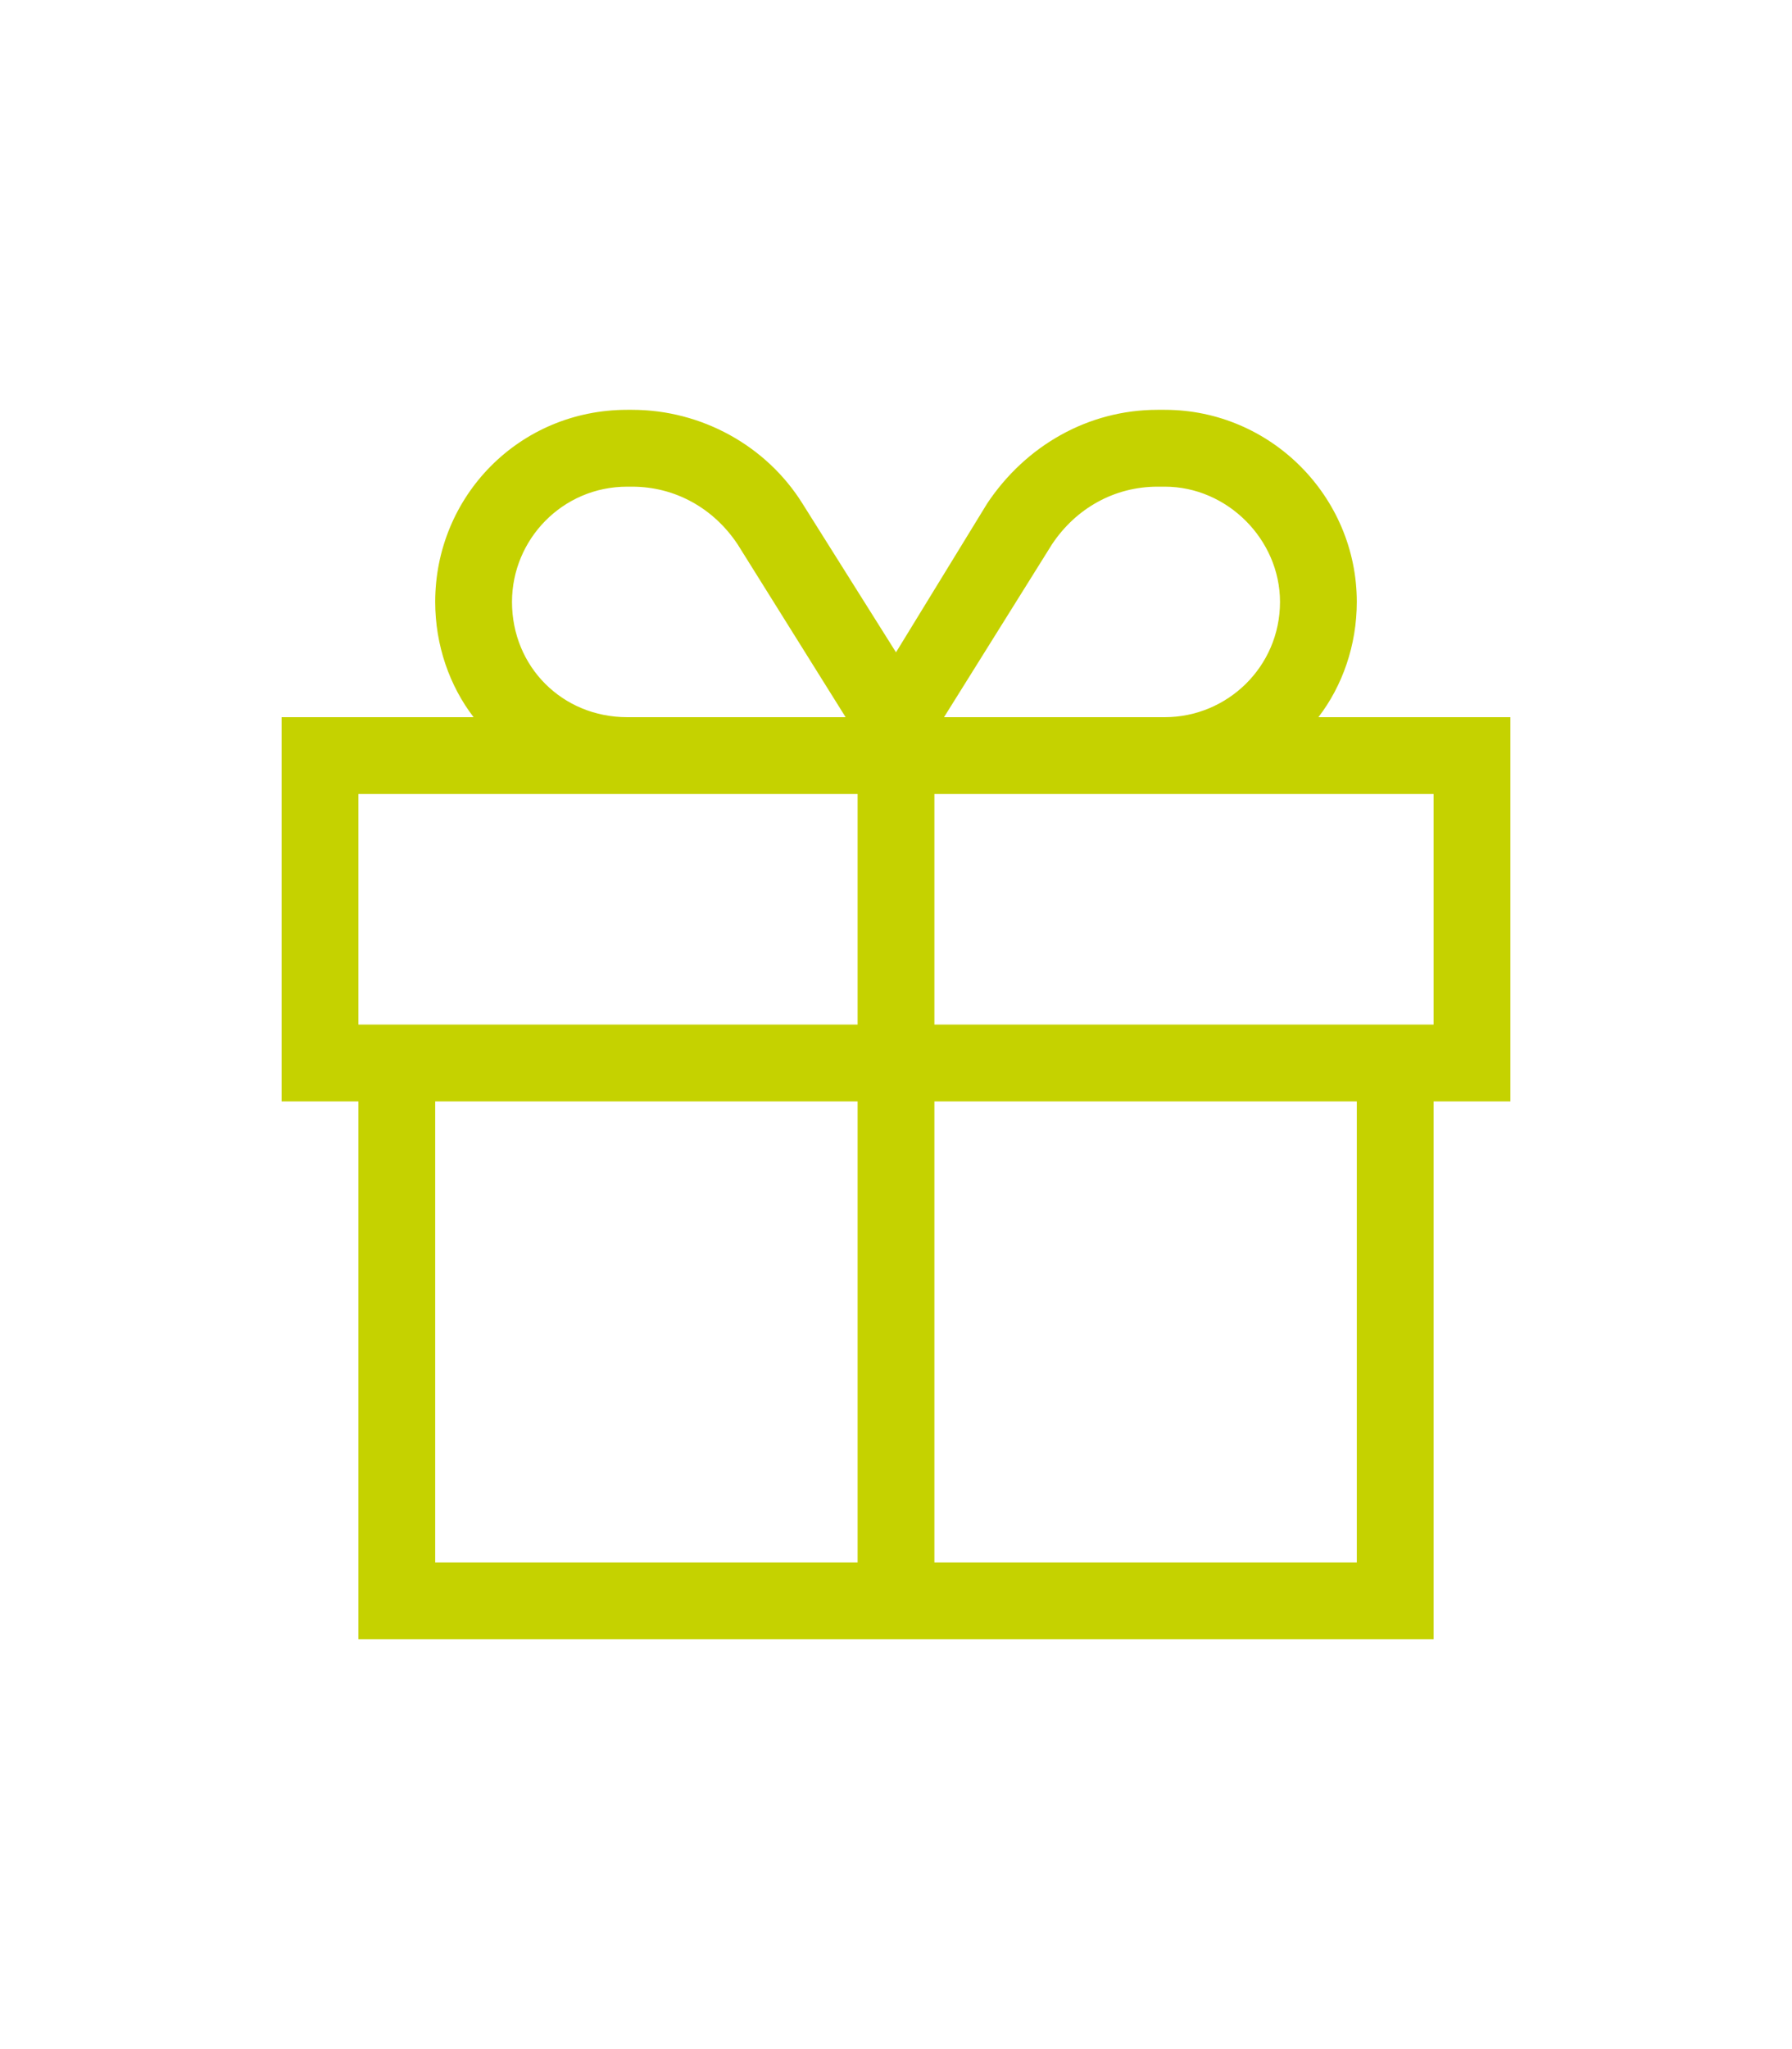 <svg xmlns="http://www.w3.org/2000/svg" fill="none" viewBox="0 0 35 40" height="40" width="35">
<path fill="#C5D200" d="M22.609 9.5C21.766 9.5 21.016 9.922 20.547 10.625L18.438 14H19H22.75C23.969 14 25 13.016 25 11.75C25 10.531 23.969 9.5 22.75 9.5H22.609ZM16.516 14L14.406 10.625C13.938 9.922 13.188 9.5 12.344 9.5H12.25C10.984 9.5 10 10.531 10 11.75C10 13.016 10.984 14 12.25 14H16H16.516ZM17.5 12.734L19.281 9.828C20.031 8.703 21.25 8 22.609 8H22.75C24.812 8 26.5 9.688 26.5 11.75C26.5 12.594 26.219 13.391 25.75 14H28H29.5V15.5V20V21.5H28V30.5V32H26.5H8.5H7V30.5V21.5H5.5V20V15.5V14H7H9.25C8.781 13.391 8.5 12.594 8.5 11.75C8.5 9.688 10.141 8 12.25 8H12.344C13.703 8 14.969 8.703 15.672 9.828L17.5 12.734ZM12.25 15.5H7V20H8.5H16.75V15.5H16H12.25ZM18.25 15.5V20H26.5H28V15.5H22.75H19H18.25ZM16.75 21.5H8.5V30.5H16.75V21.5ZM18.25 30.5H26.5V21.5H18.25V30.5Z"></path>
</svg>
